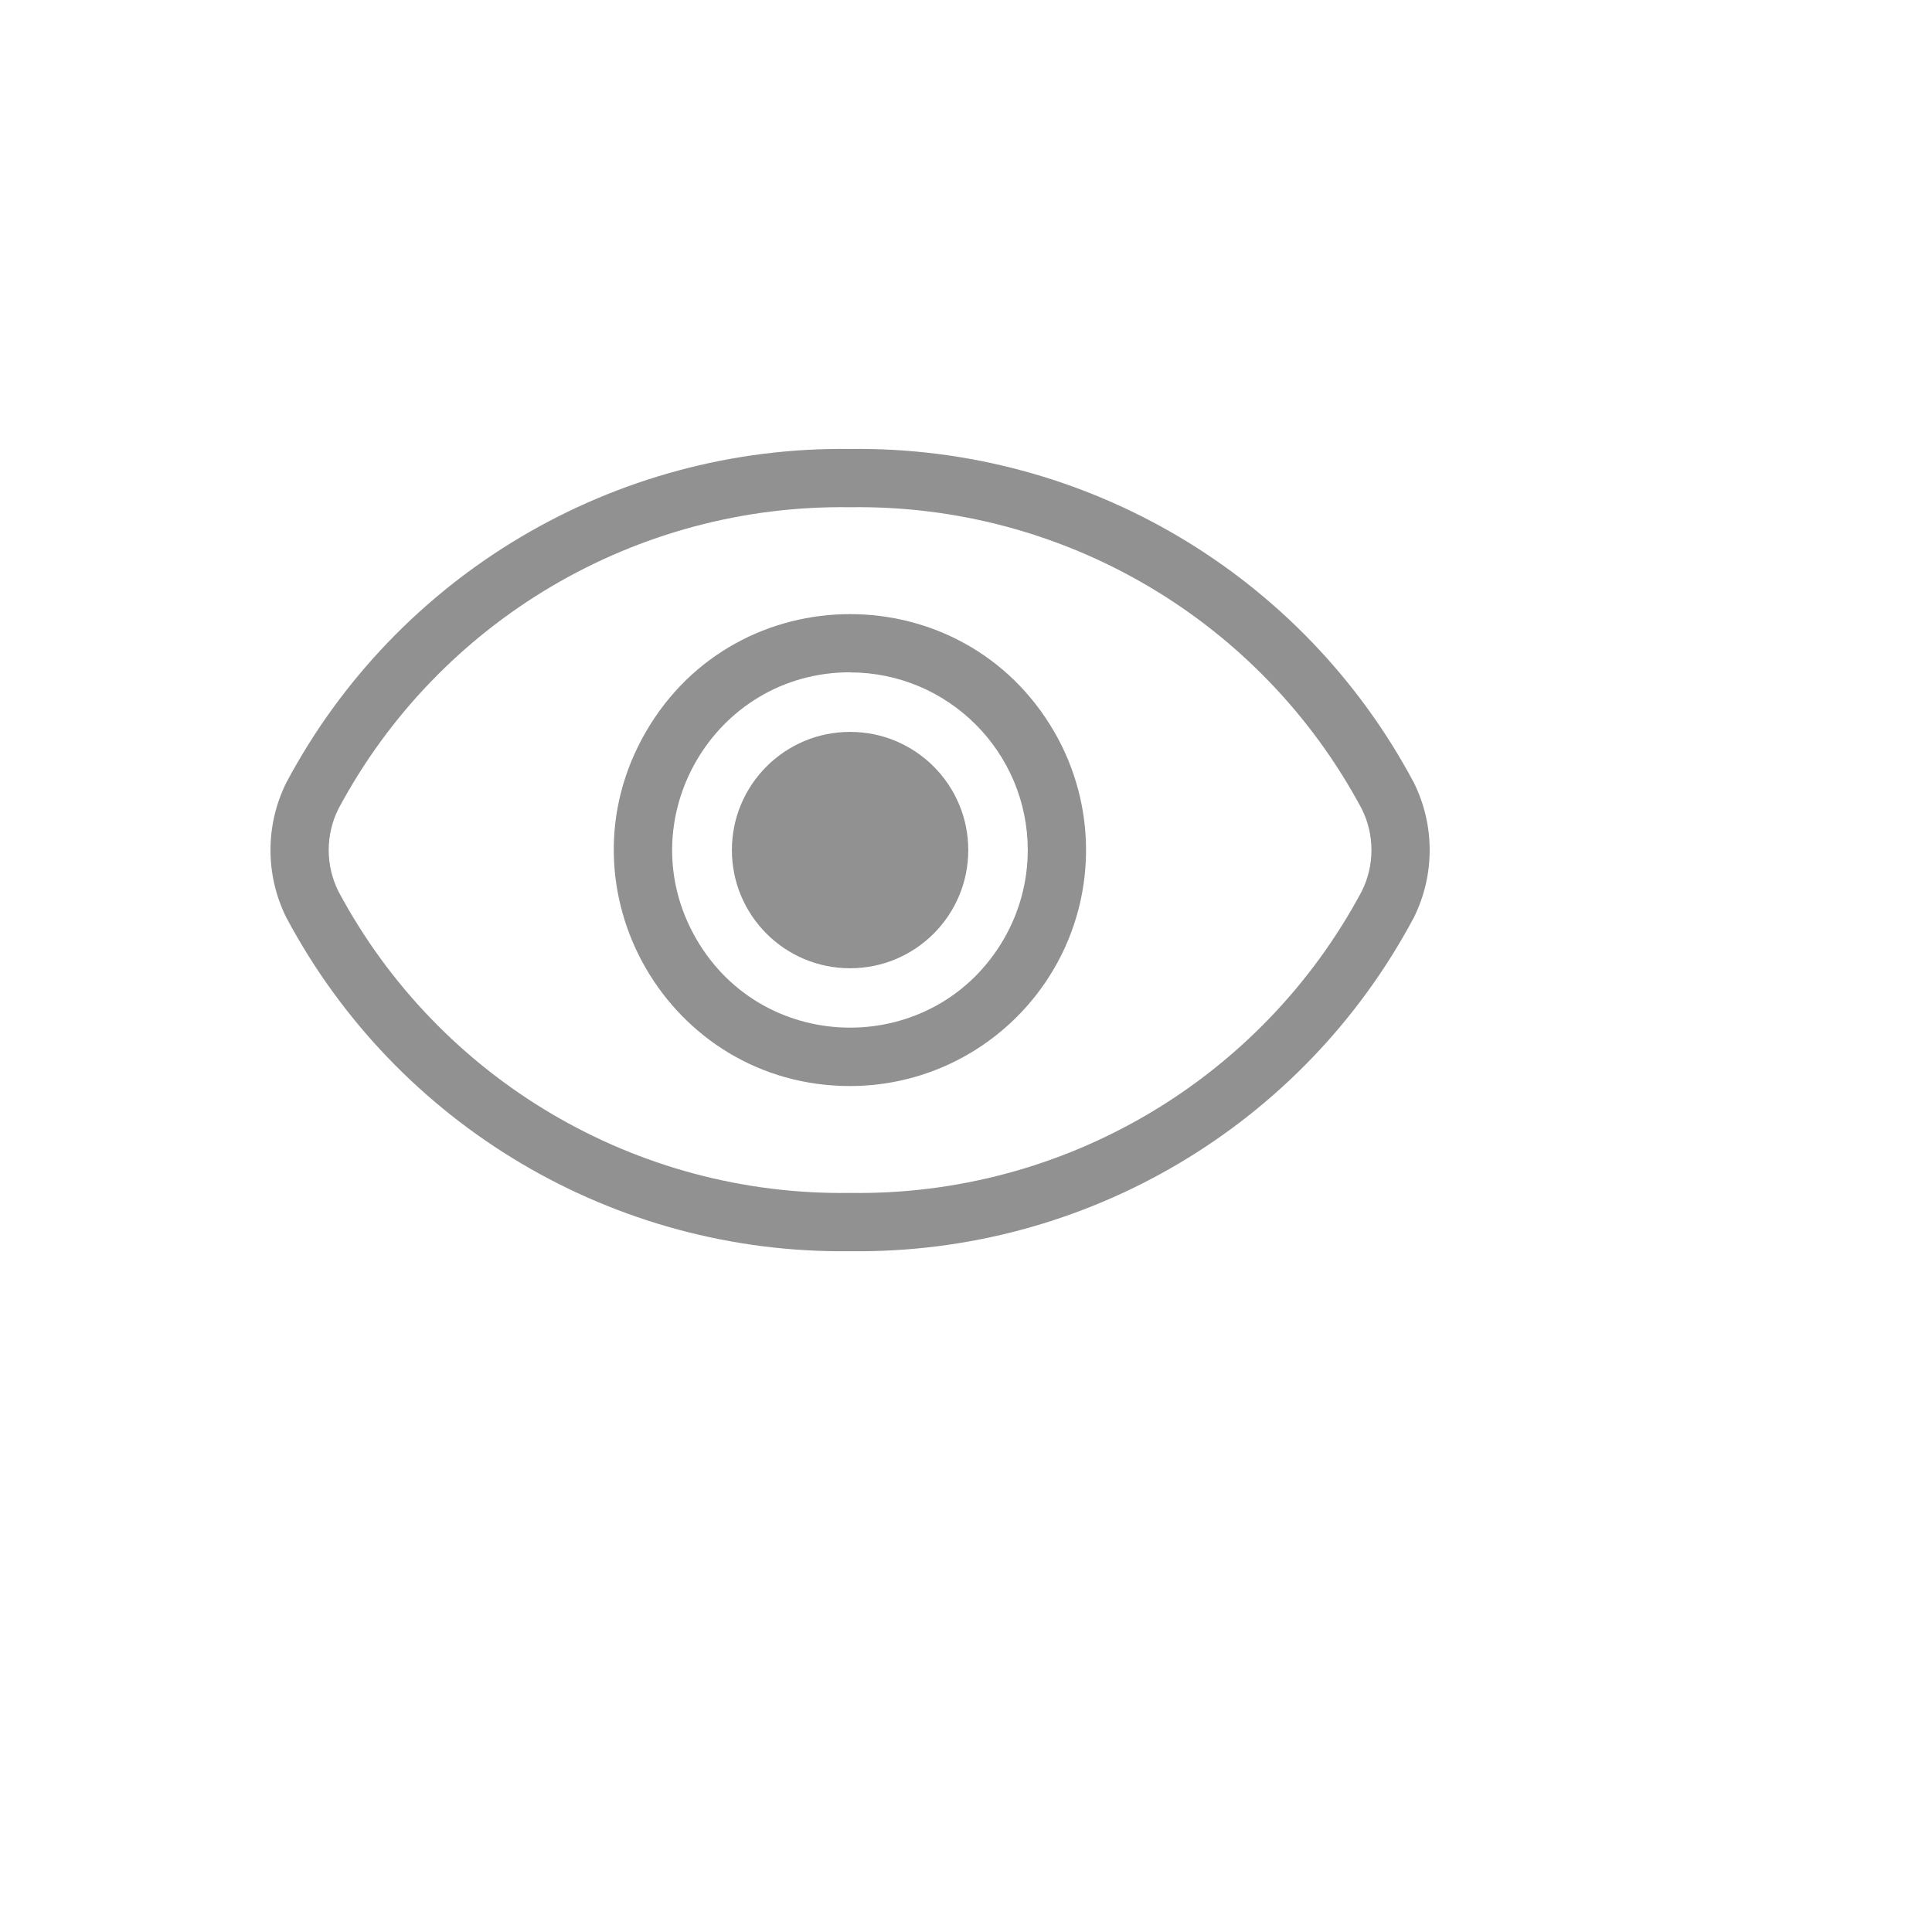 <svg xmlns="http://www.w3.org/2000/svg" version="1.1" xmlns:xlink="http://www.w3.org/1999/xlink" width="100%" height="100%" id="svgWorkerArea" viewBox="-25 -25 625 625" xmlns:idraw="https://idraw.muisca.co" style="background: white;"><defs id="defsdoc"><pattern id="patternBool" x="0" y="0" width="10" height="10" patternUnits="userSpaceOnUse" patternTransform="rotate(35)"><circle cx="5" cy="5" r="4" style="stroke: none;fill: #ff000070;"></circle></pattern></defs><g id="fileImp-732324889" class="cosito"><path id="pathImp-167639417" fill="#91919144" class="grouped" d="M250 379.762C173.779 380.748 103.393 339.076 67.602 271.775 60.8 258.056 60.8 241.944 67.602 228.225 103.393 160.924 173.779 119.252 250 120.238 326.221 119.252 396.607 160.924 432.399 228.225 432.399 228.225 432.399 228.225 432.399 228.225 439.2 241.944 439.2 258.056 432.399 271.775 396.607 339.076 326.221 380.748 250 379.762 250 379.762 250 379.762 250 379.762M250 139.091C180.905 138.056 117.023 175.715 84.475 236.671 80.287 245.07 80.287 254.949 84.475 263.348 117.031 324.294 180.911 361.944 250 360.909 319.095 361.944 382.976 324.284 415.525 263.329 419.711 254.936 419.711 245.064 415.525 236.671 415.525 236.671 415.525 236.671 415.525 236.671 382.976 175.715 319.095 138.056 250 139.091 250 139.091 250 139.091 250 139.091"></path><path id="pathImp-401081081" fill="#91919144" class="grouped" d="M250 326.334C191.238 326.334 154.512 262.722 183.893 211.833 213.273 160.945 286.727 160.945 316.106 211.833 322.807 223.437 326.334 236.601 326.334 250 326.281 292.137 292.137 326.281 250 326.334 250 326.334 250 326.334 250 326.334M250 192.481C205.751 192.481 178.094 240.381 200.22 278.703 222.343 317.024 277.657 317.024 299.78 278.703 304.819 269.976 307.474 260.077 307.481 250 307.449 218.268 281.733 192.551 250 192.519 250 192.519 250 192.481 250 192.481"></path><path id="circleImp-688506124" fill="#91919144" class="grouped" d="M211.767 250C211.767 228.878 228.878 211.767 250 211.767 271.122 211.767 288.233 228.878 288.233 250 288.233 271.122 271.122 288.233 250 288.233 228.878 288.233 211.767 271.122 211.767 250 211.767 250 211.767 250 211.767 250"></path></g></svg>